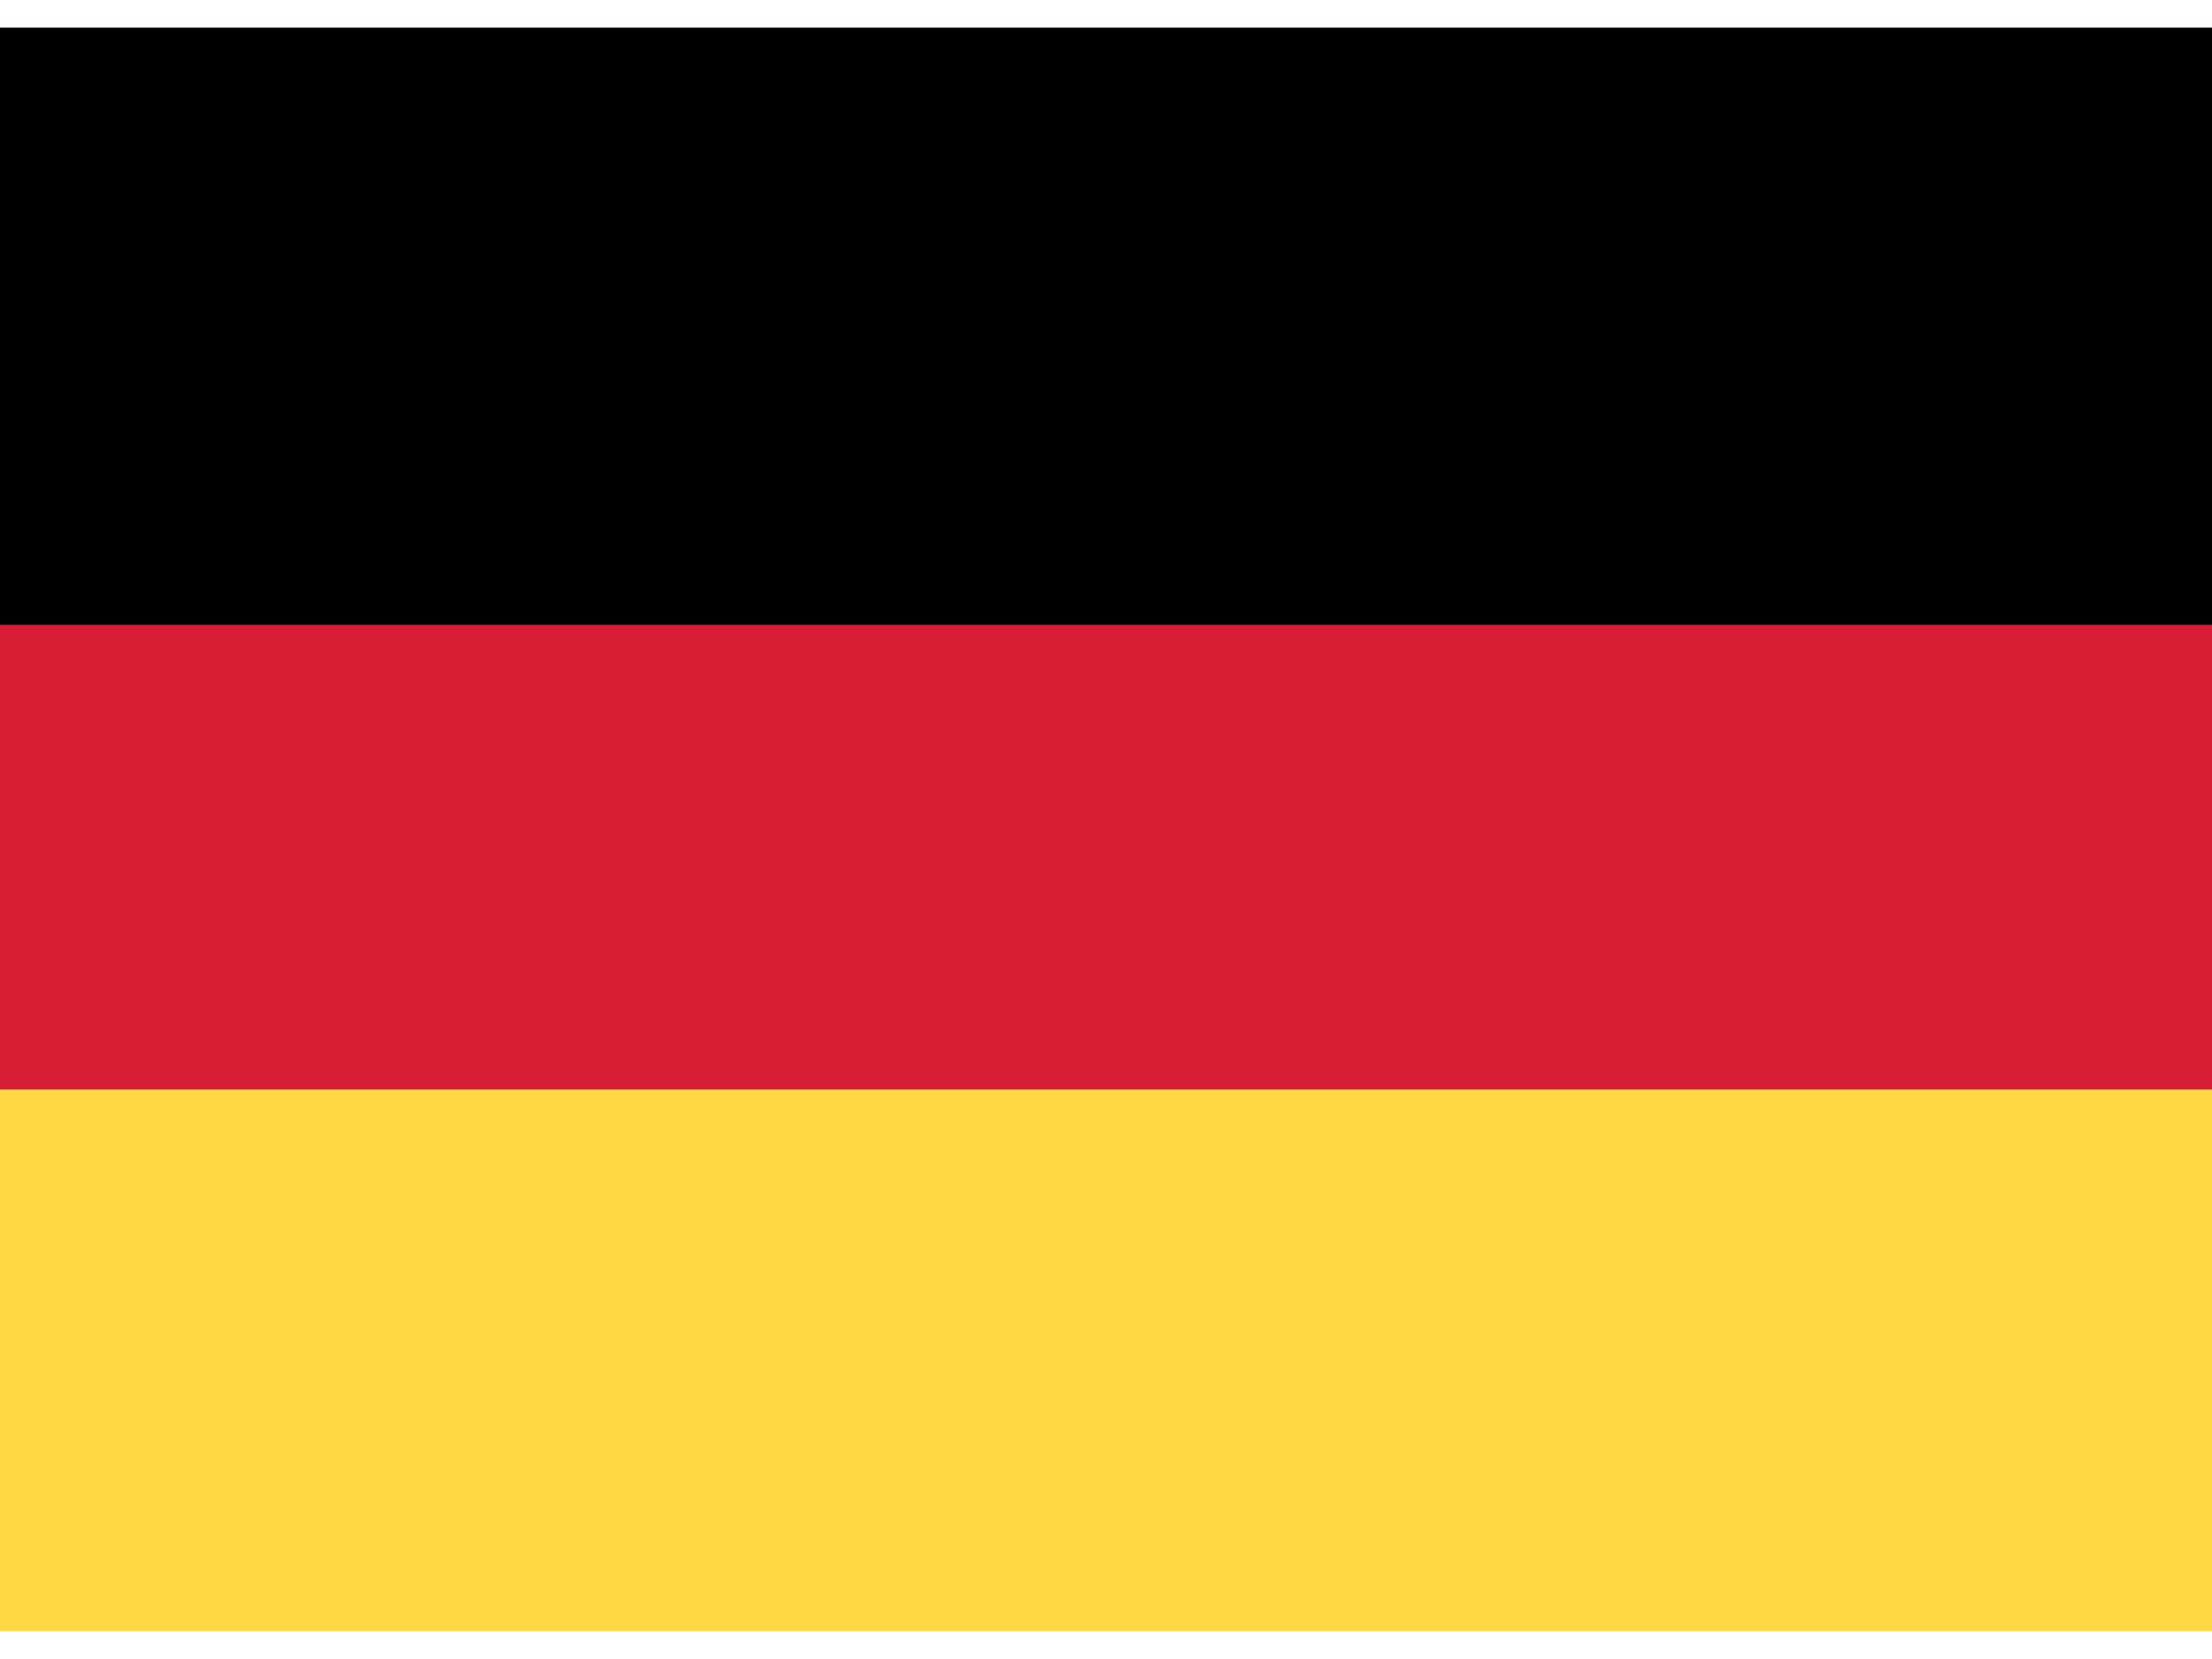 <svg xmlns="http://www.w3.org/2000/svg" width="16" height="12" viewBox="0 0 16 12" fill="none">
<rect x="0.25" y="0.45" width="15.5" height="7.5" fill="black" stroke="black" stroke-width="0.5"/>
<rect y="4.52" width="16" height="3.36" fill="#D81E34"/>
<rect y="7.88" width="16" height="3.92" fill="#FFDA44"/>
</svg>